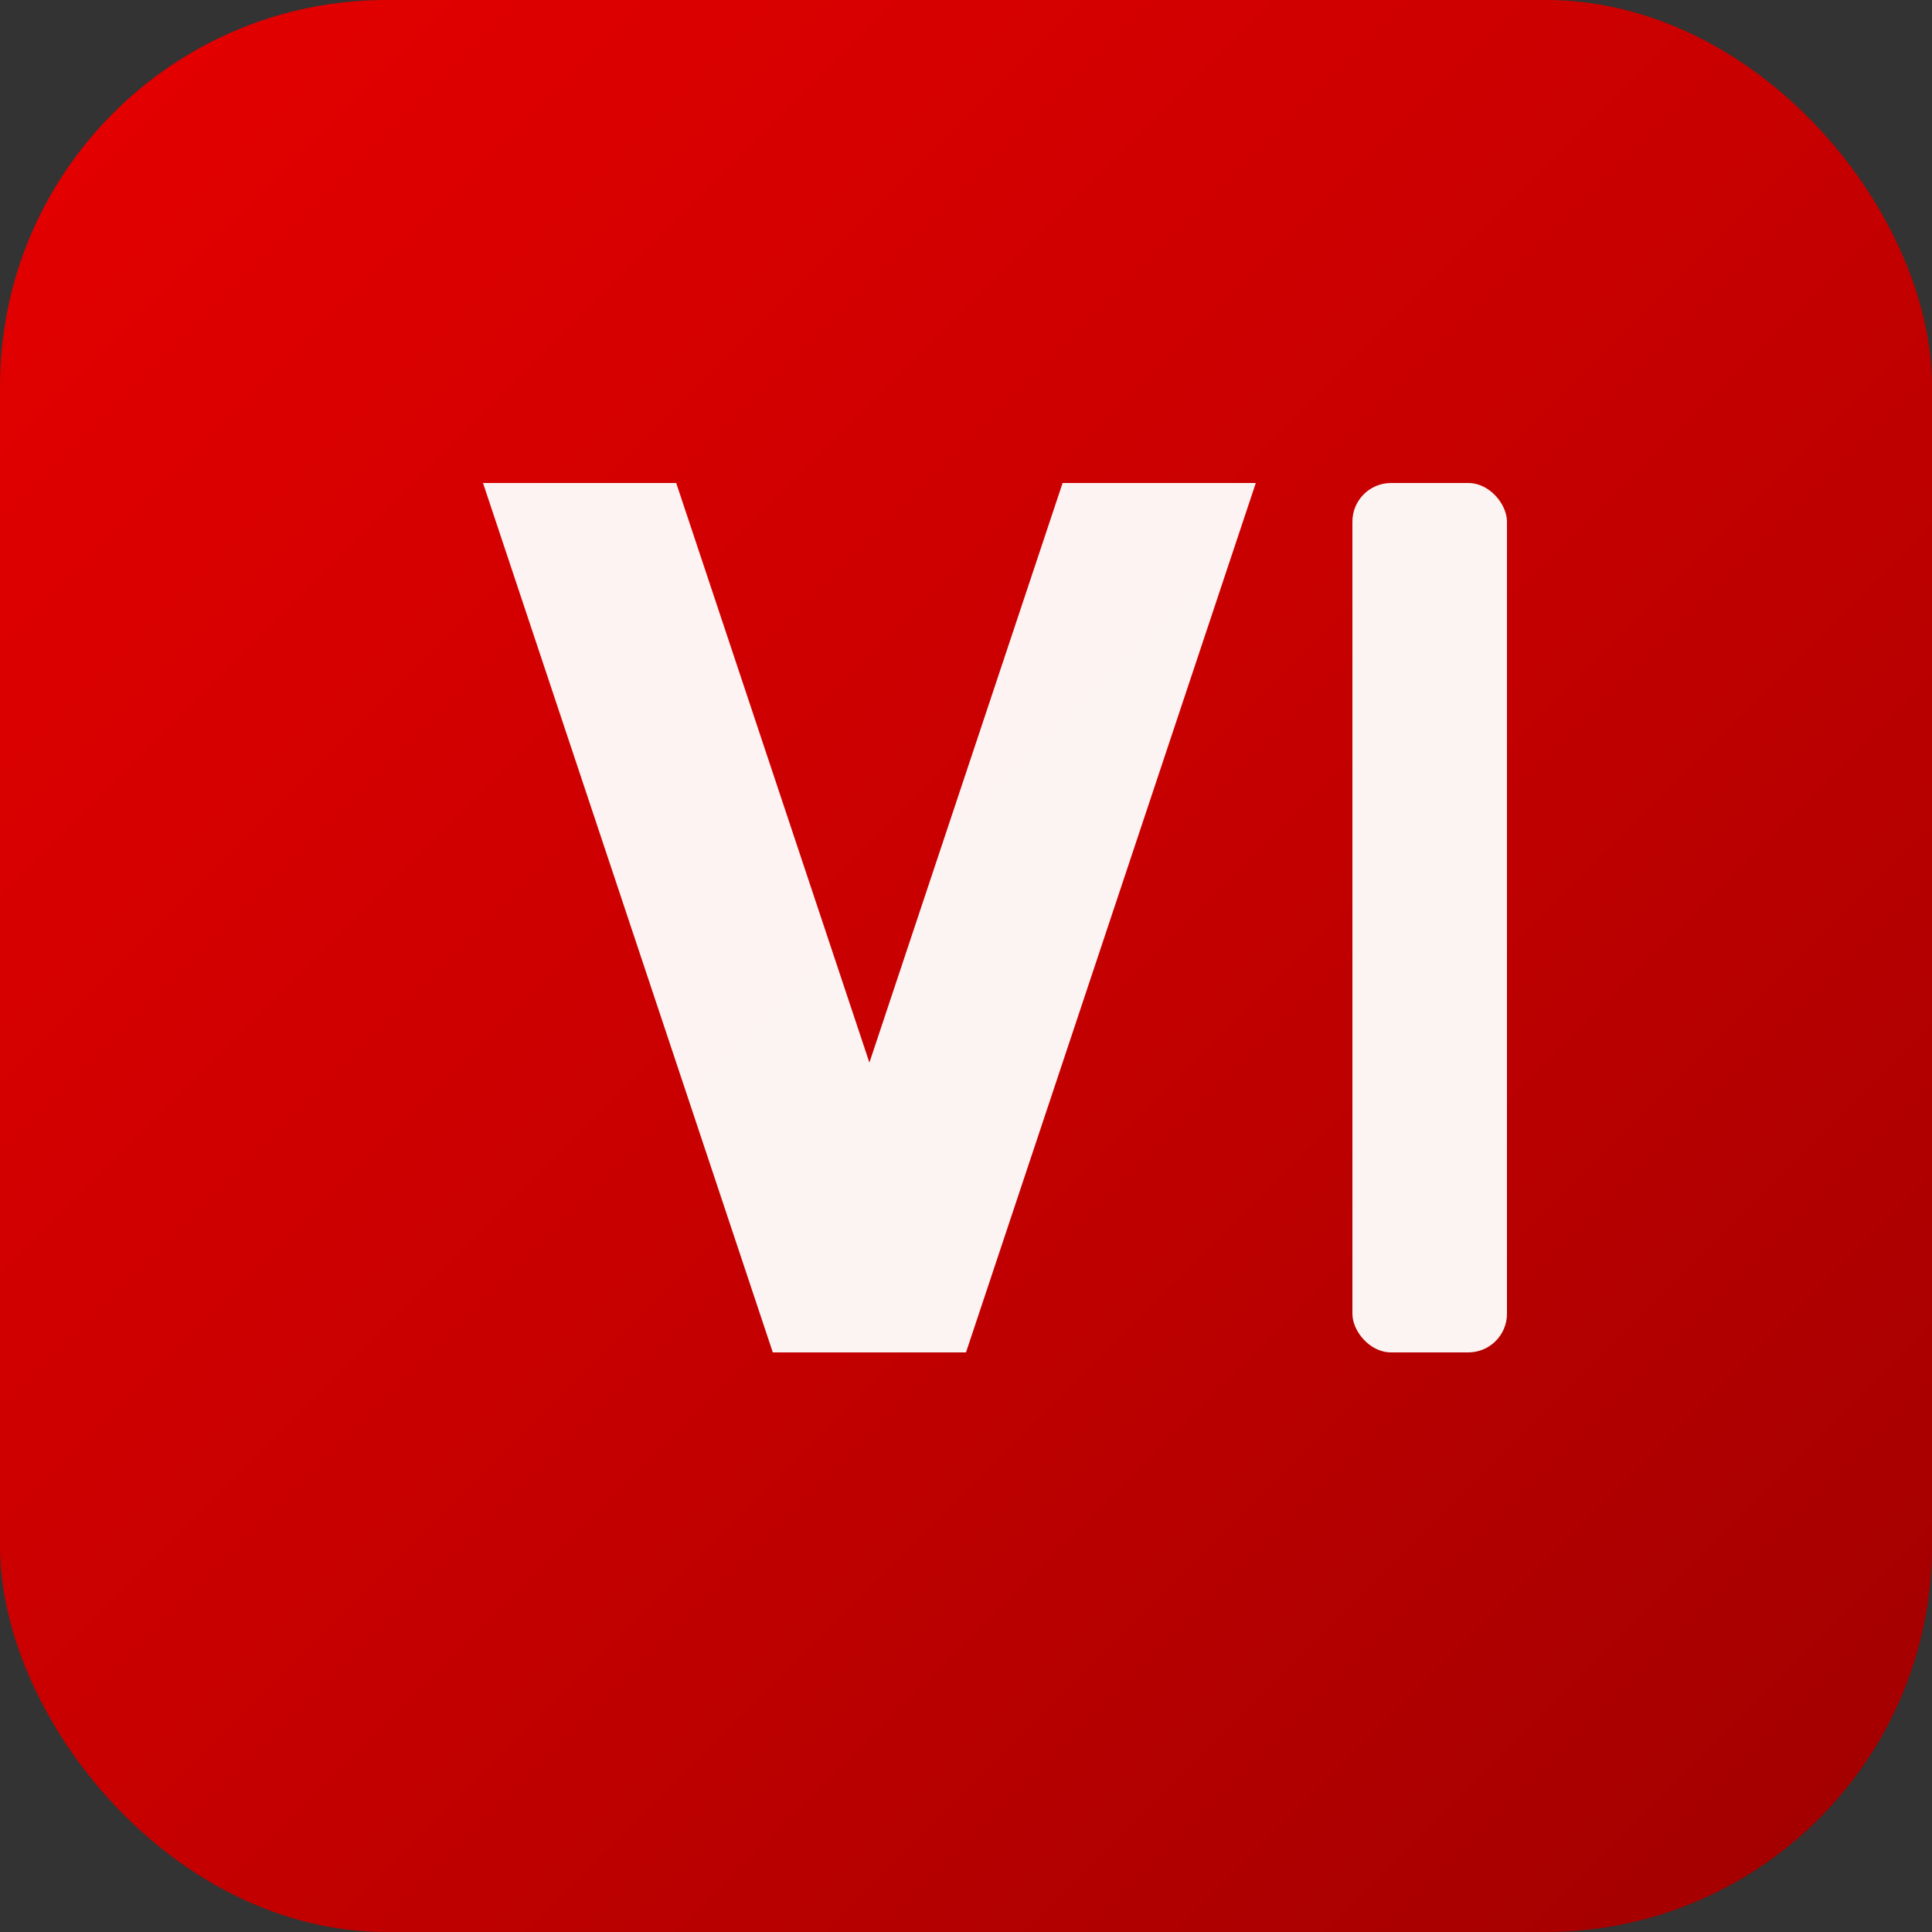 <svg xmlns="http://www.w3.org/2000/svg" viewBox="0 0 100 100">
  <rect x="0" y="0" width="100" height="100" fill="#333333" stroke="none"/>
  <defs>
    <linearGradient id="viGrad" x1="0%" y1="0%" x2="100%" y2="100%">
      <stop offset="0%" style="stop-color:#E60000;stop-opacity:1" />
      <stop offset="50%" style="stop-color:#C70000;stop-opacity:1" />
      <stop offset="100%" style="stop-color:#A00000;stop-opacity:1" />
    </linearGradient>
  </defs>
  <rect width="100" height="100" rx="20" fill="url(#viGrad)"/>
  <!-- VI Logo style -->
  <g fill="white">
    <!-- V shape -->
    <path d="M25 25 L35 25 L45 55 L55 25 L65 25 L50 70 L40 70 Z" opacity="0.95"/>
    <!-- I shape -->
    <rect x="70" y="25" width="8" height="45" rx="2" opacity="0.95"/>
  </g>
</svg>
